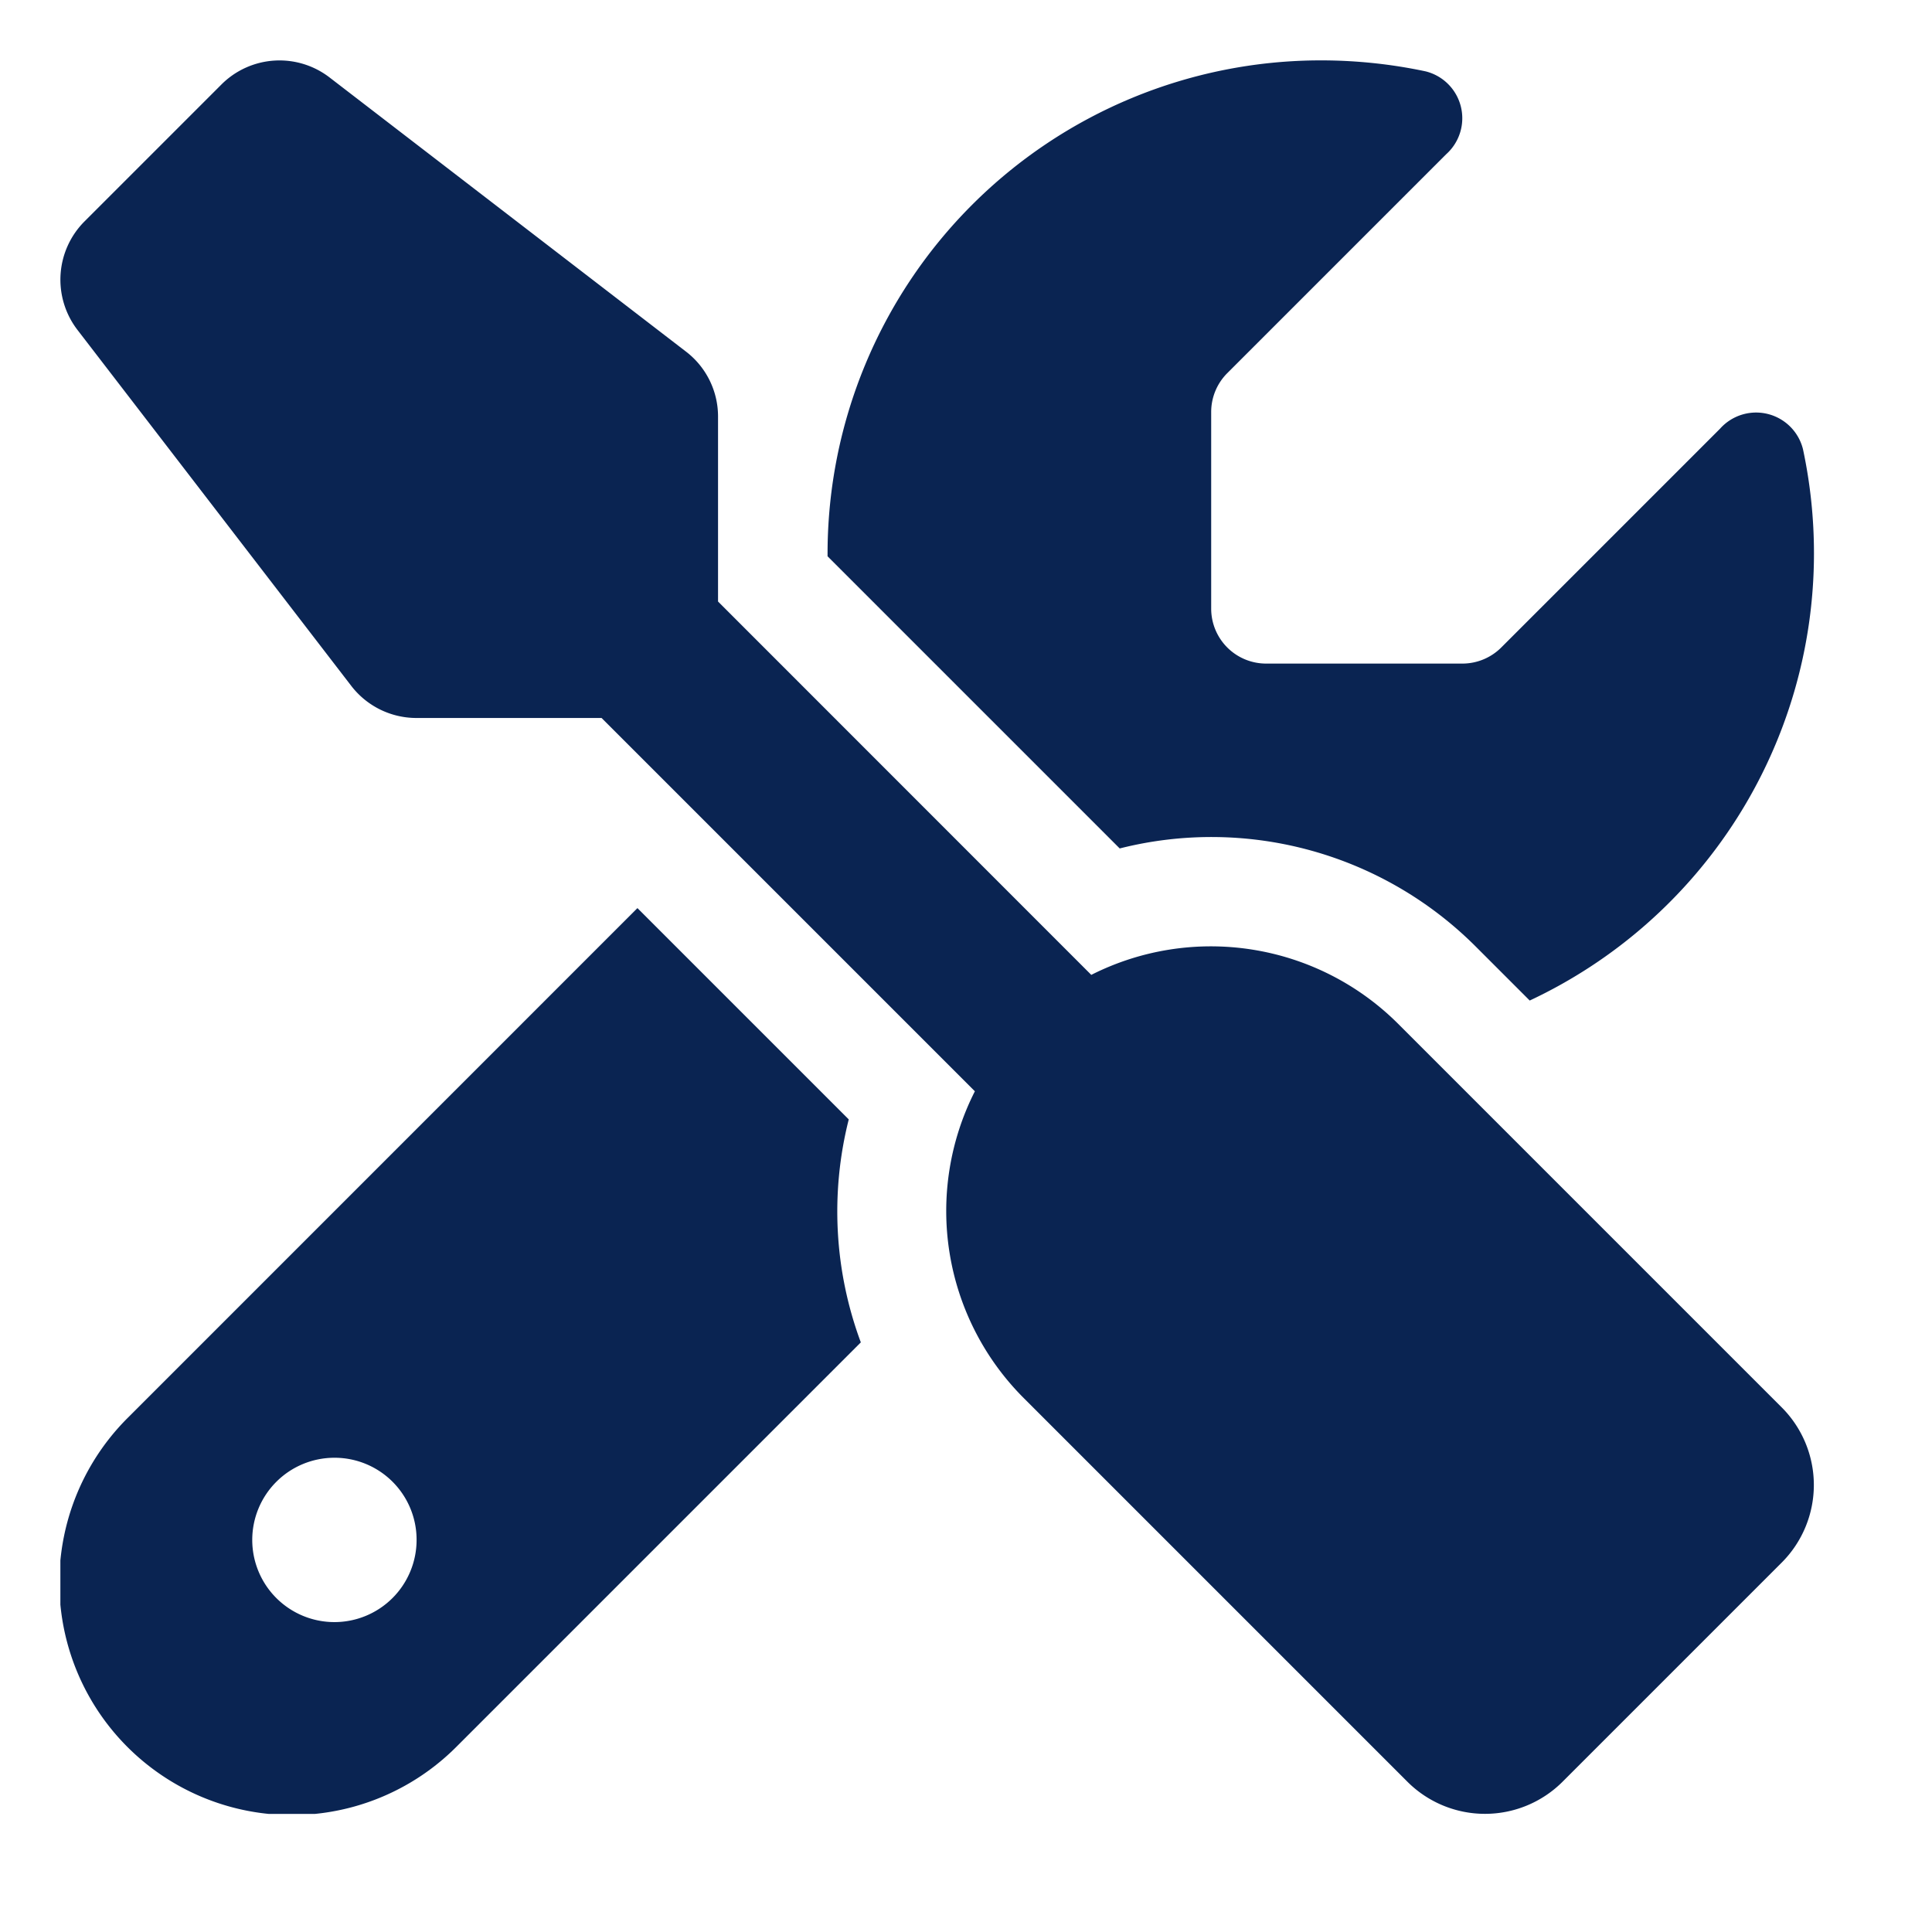 <svg xmlns="http://www.w3.org/2000/svg" width="32" height="32" viewBox="0 0 32 32">
    <defs>
        <clipPath id="jz2eflmnca">
            <path data-name="長方形 22537" style="fill:#0a2452" d="M0 0h29.045v29.044H0z"/>
        </clipPath>
    </defs>
    <g data-name="グループ 38546">
        <g data-name="グループ 38545" style="clip-path:url(#jz2eflmnca)" transform="translate(1 1)">
            <path data-name="パス 89012" d="M4.46.284A1.36 1.36 0 0 0 2.667.4L.4 2.667a1.366 1.366 0 0 0-.121 1.792l4.538 5.9a1.362 1.362 0 0 0 1.078.533h3.069l6.183 6.183a4.381 4.381 0 0 0 .811 5.083l6.353 6.353a1.818 1.818 0 0 0 2.57 0l3.63-3.63a1.818 1.818 0 0 0 0-2.57l-6.353-6.353a4.39 4.39 0 0 0-5.083-.811l-6.182-6.184V5.9a1.354 1.354 0 0 0-.533-1.078zM1.13 22.47a3.851 3.851 0 1 0 5.446 5.446l6.682-6.682a6.224 6.224 0 0 1-.2-3.693l-3.5-3.5zm27.915-14.3a8.249 8.249 0 0 0-.182-1.73.8.8 0 0 0-1.373-.34l-3.624 3.624a.911.911 0 0 1-.641.267h-3.256a.91.91 0 0 1-.908-.908V5.821a.911.911 0 0 1 .267-.641l3.625-3.625a.8.8 0 0 0-.34-1.373A8.343 8.343 0 0 0 20.876 0a8.171 8.171 0 0 0-8.169 8.169v.045l4.839 4.839a6.19 6.19 0 0 1 5.9 1.628l.891.891a8.179 8.179 0 0 0 4.708-7.4M5.9 24.506a1.361 1.361 0 1 1-1.361-1.361A1.358 1.358 0 0 1 5.9 24.506" style="fill:#0a2452"/>
        </g>
    </g>
    <path data-name="長方形 22541" style="fill:none" d="M0 0h32v32H0z"/>
</svg>
